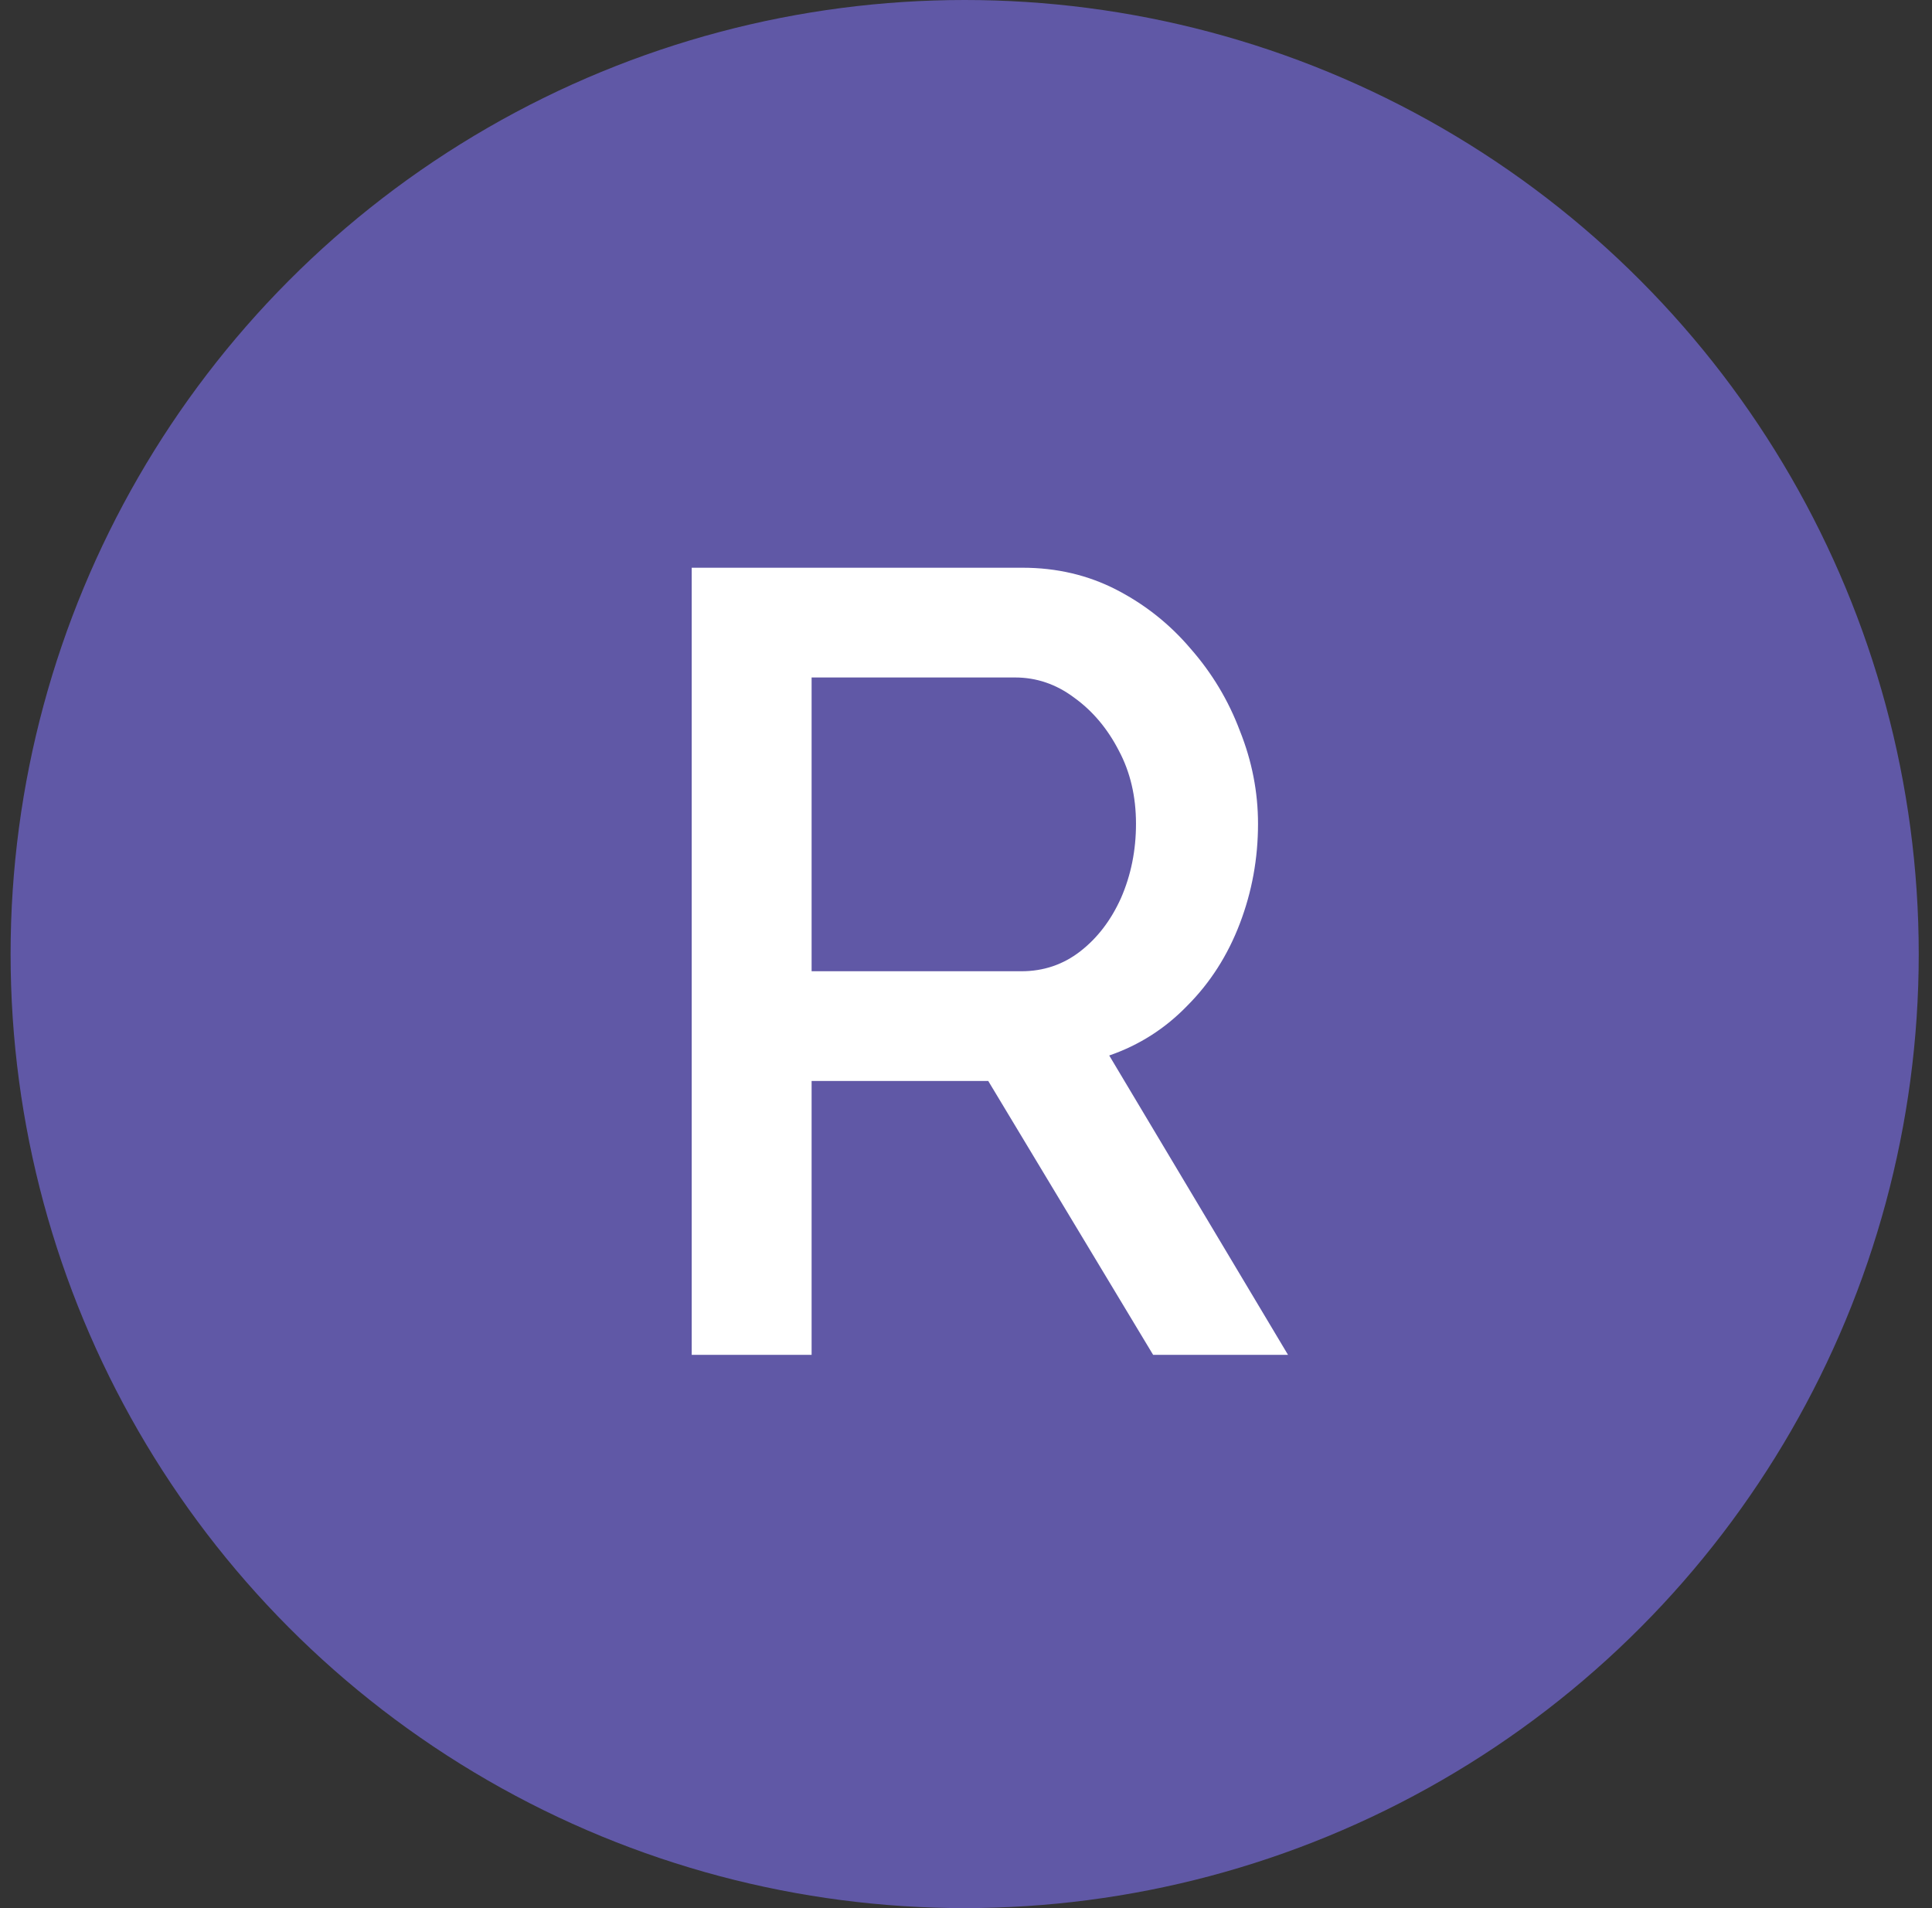 <?xml version="1.0" encoding="UTF-8"?> <svg xmlns="http://www.w3.org/2000/svg" width="81" height="80" viewBox="0 0 81 80" fill="none"><rect x="0" y="0" width="81" height="80" fill="#333333" stroke="none"/><circle cx="40.444" cy="40" r="40" fill="#6058A6"></circle><path d="M29 56.803V23.803H42.869C44.305 23.803 45.622 24.113 46.819 24.732C48.016 25.352 49.048 26.173 49.916 27.196C50.813 28.218 51.502 29.365 51.98 30.635C52.489 31.906 52.743 33.207 52.743 34.539C52.743 35.996 52.489 37.39 51.98 38.722C51.472 40.055 50.739 41.201 49.781 42.162C48.853 43.123 47.761 43.82 46.505 44.253L54 56.803H48.345L41.433 45.322H34.027V56.803H29ZM34.027 40.721H42.824C43.752 40.721 44.575 40.442 45.293 39.884C46.011 39.327 46.579 38.583 46.998 37.653C47.417 36.693 47.627 35.655 47.627 34.539C47.627 33.393 47.387 32.37 46.908 31.472C46.43 30.542 45.801 29.799 45.023 29.241C44.275 28.683 43.452 28.404 42.555 28.404H34.027V40.721Z" fill="white"></path></svg> 